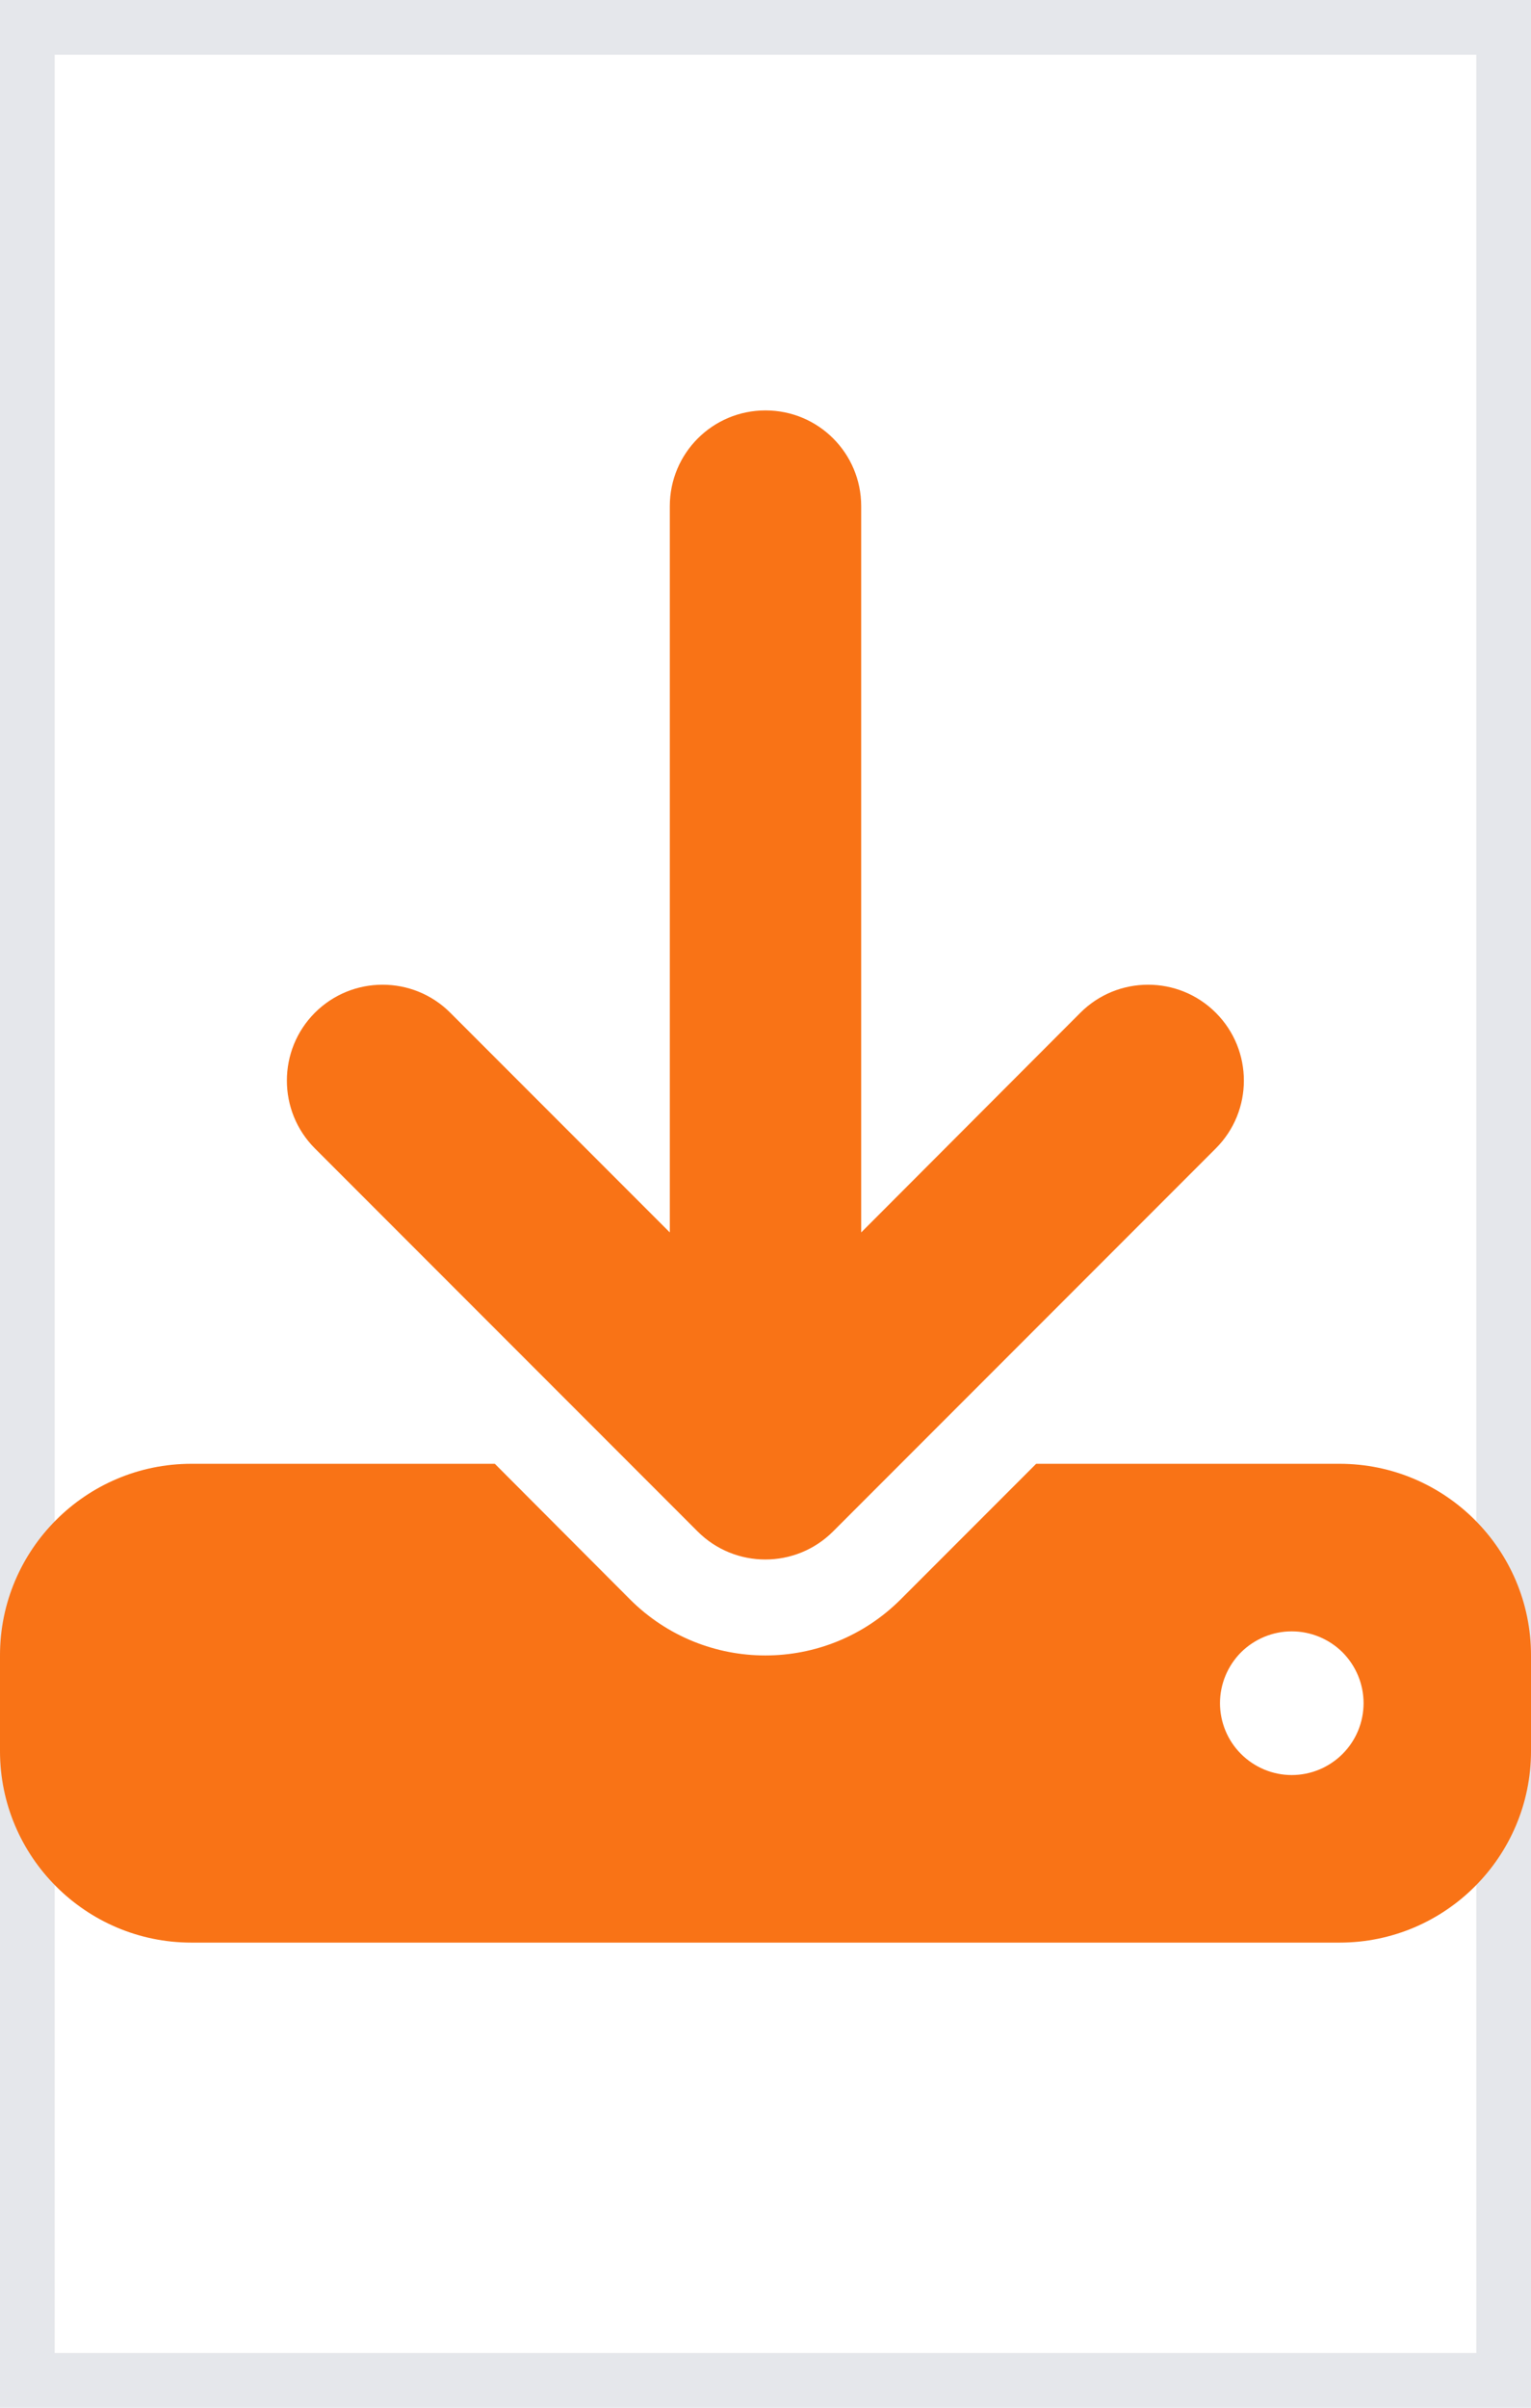 <?xml version="1.0" encoding="UTF-8"?>
<svg xmlns="http://www.w3.org/2000/svg" width="14" height="22" viewBox="0 0 14 22" fill="none">
  <path d="M14 22H0V0H14V22Z" stroke="#E5E7EB"></path>
  <g clip-path="url(#clip0_7699_2072)">
    <path d="M7.875 4.625C7.875 4.141 7.484 3.75 7 3.75C6.516 3.75 6.125 4.141 6.125 4.625V11.261L4.118 9.254C3.776 8.912 3.221 8.912 2.879 9.254C2.538 9.596 2.538 10.151 2.879 10.493L6.379 13.993C6.721 14.335 7.276 14.335 7.618 13.993L11.118 10.493C11.46 10.151 11.46 9.596 11.118 9.254C10.776 8.912 10.221 8.912 9.879 9.254L7.875 11.261V4.625ZM1.75 13.375C0.785 13.375 0 14.16 0 15.125V16C0 16.965 0.785 17.75 1.75 17.75H12.25C13.215 17.75 14 16.965 14 16V15.125C14 14.16 13.215 13.375 12.25 13.375H9.475L8.236 14.614C7.552 15.297 6.445 15.297 5.761 14.614L4.525 13.375H1.75ZM11.812 14.906C11.986 14.906 12.153 14.975 12.277 15.098C12.4 15.222 12.469 15.389 12.469 15.562C12.469 15.736 12.4 15.903 12.277 16.026C12.153 16.15 11.986 16.219 11.812 16.219C11.639 16.219 11.472 16.15 11.348 16.026C11.225 15.903 11.156 15.736 11.156 15.562C11.156 15.389 11.225 15.222 11.348 15.098C11.472 14.975 11.639 14.906 11.812 14.906Z" fill="#F97316"></path>
  </g>
  <defs>
    <clipPath id="clip0_7699_2072">
      <path d="M0 3.75H14V17.75H0V3.75Z" fill="white"></path>
    </clipPath>
  </defs>
</svg>
